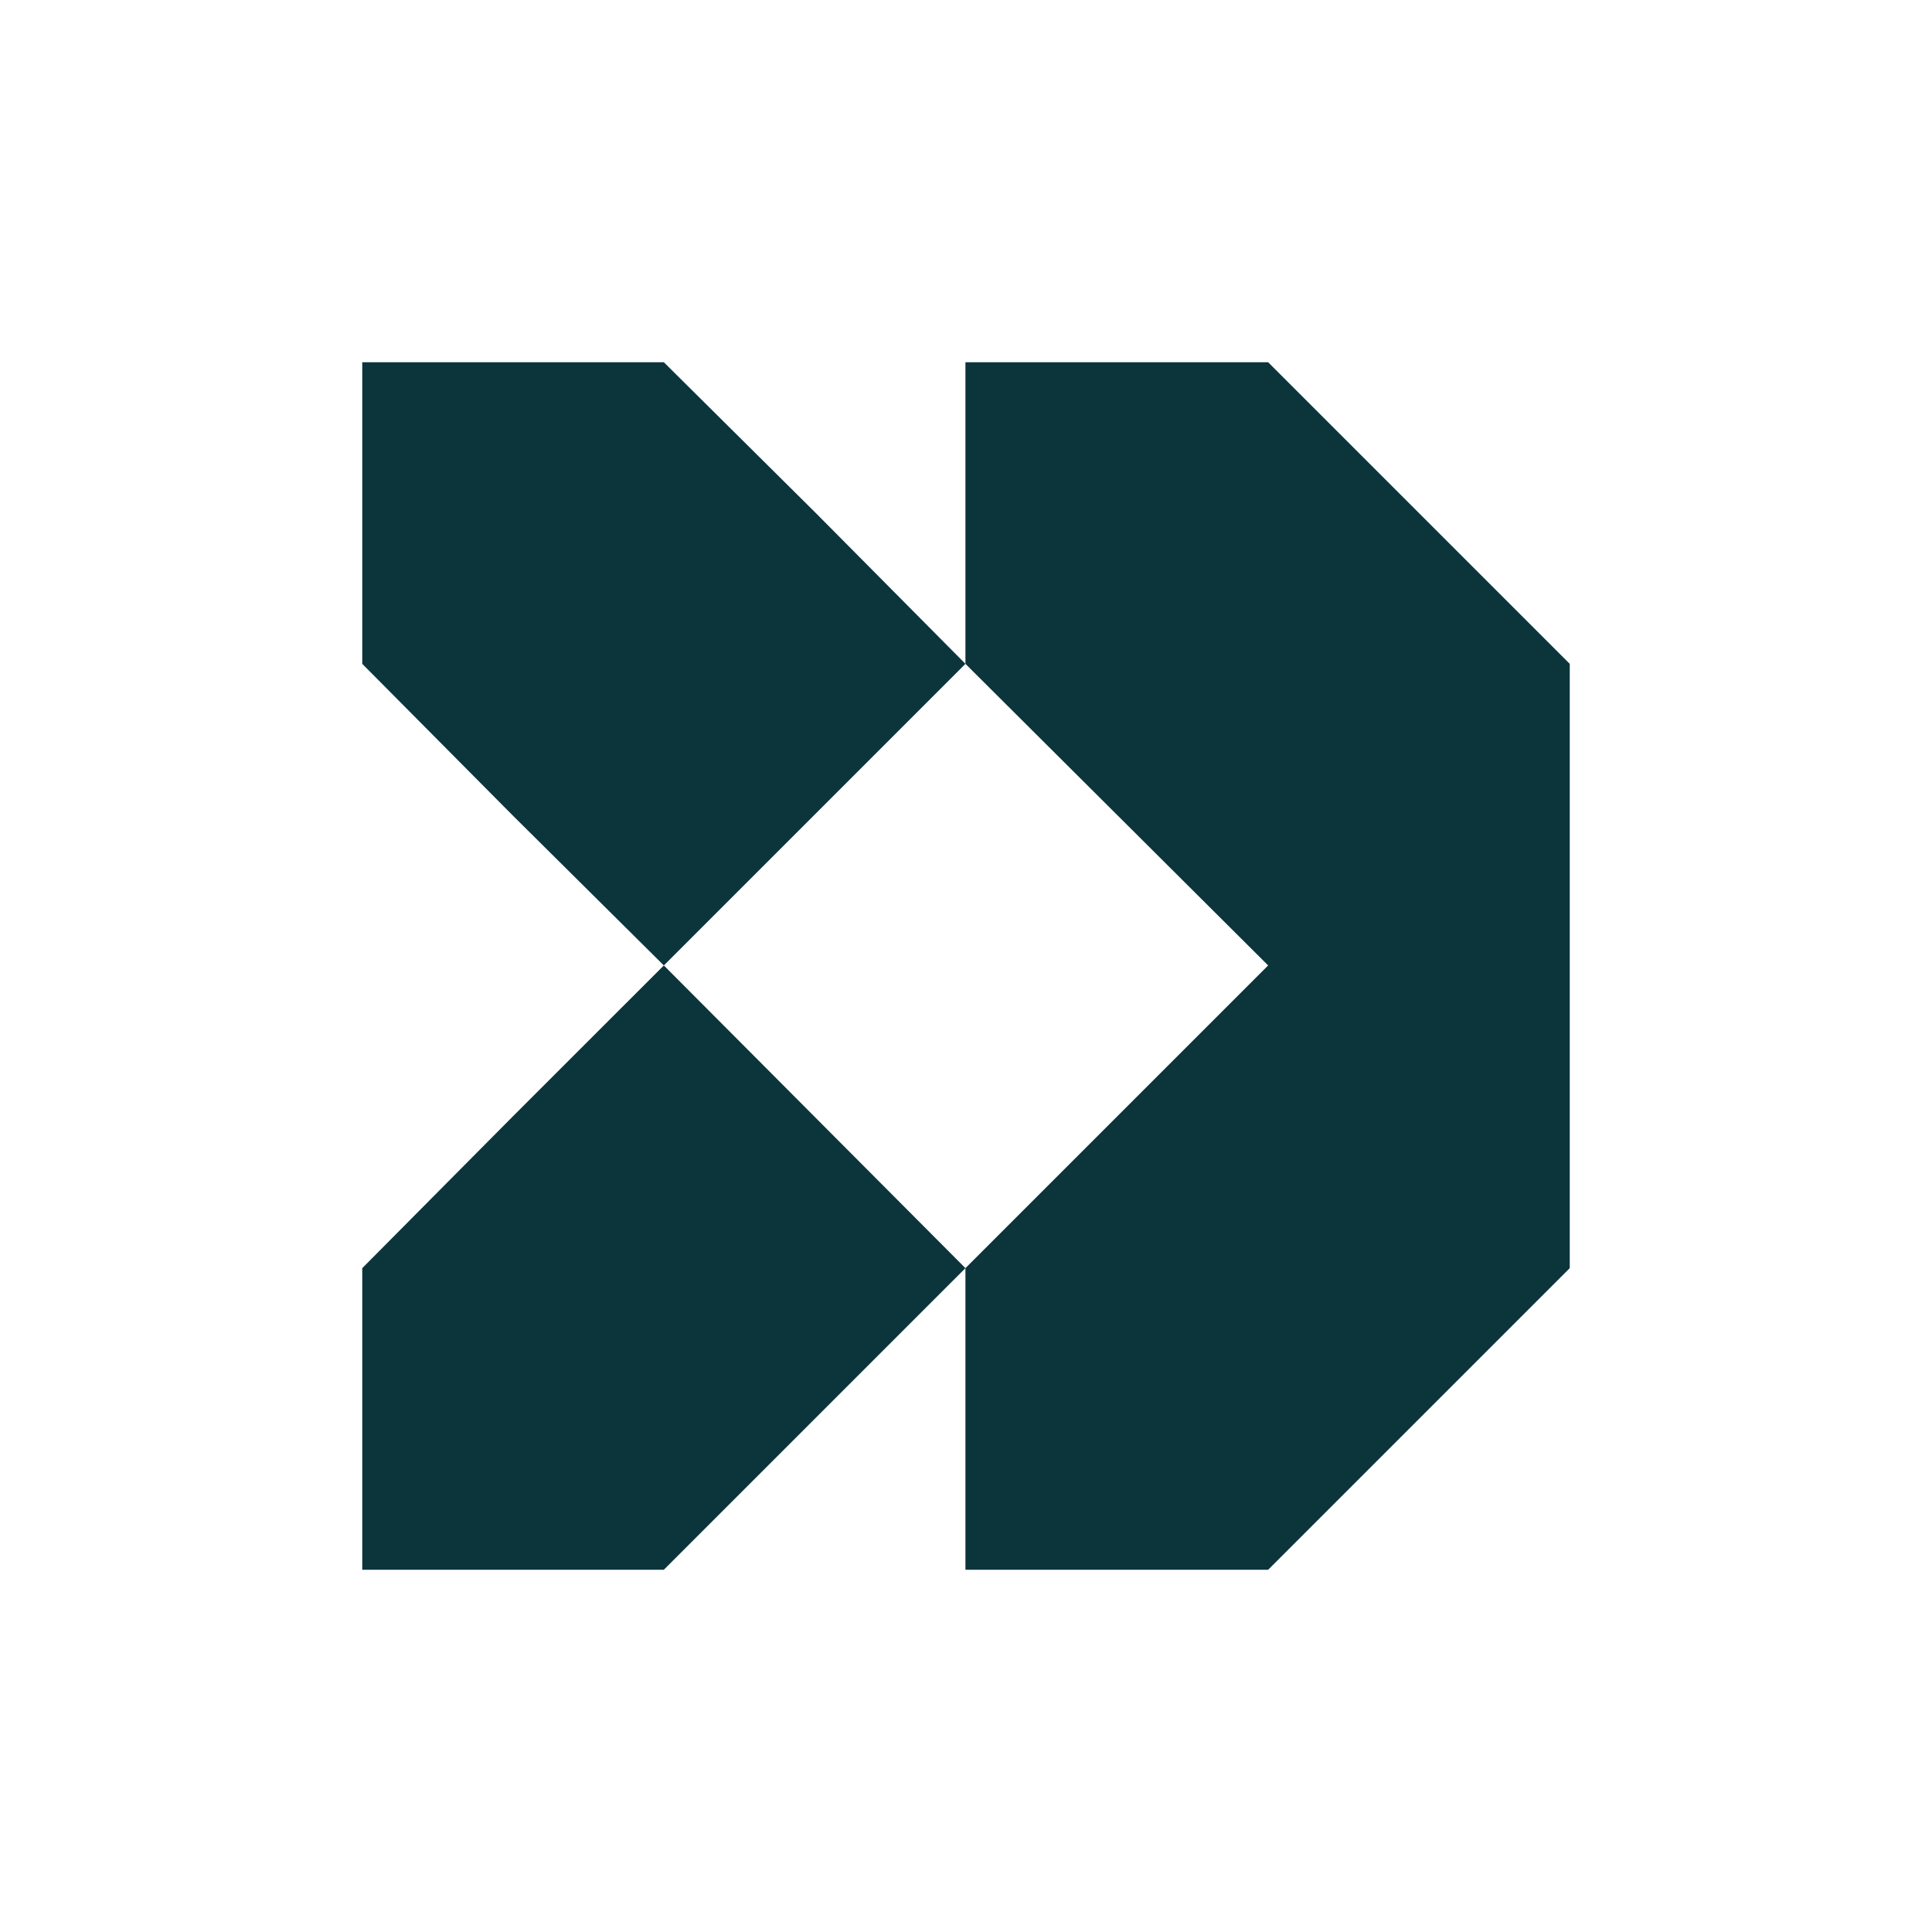<svg width="48" height="48" viewBox="0 0 48 48" fill="none" xmlns="http://www.w3.org/2000/svg">
  <path d="M31.507 9H23.986V16.493L31.507 23.986L23.986 31.507V39H31.507L39 31.507V16.493L31.507 9Z" fill="#0B353B"/>
  <path d="M20.254 12.732L16.493 9H9V16.493L12.732 20.253L16.493 23.986L23.986 16.493L20.254 12.732Z" fill="#0B353B"/>
  <path d="M12.732 27.746L9 31.507V39H16.493L23.986 31.507L16.493 23.986L12.732 27.746Z" fill="#0B353B"/>
</svg>
